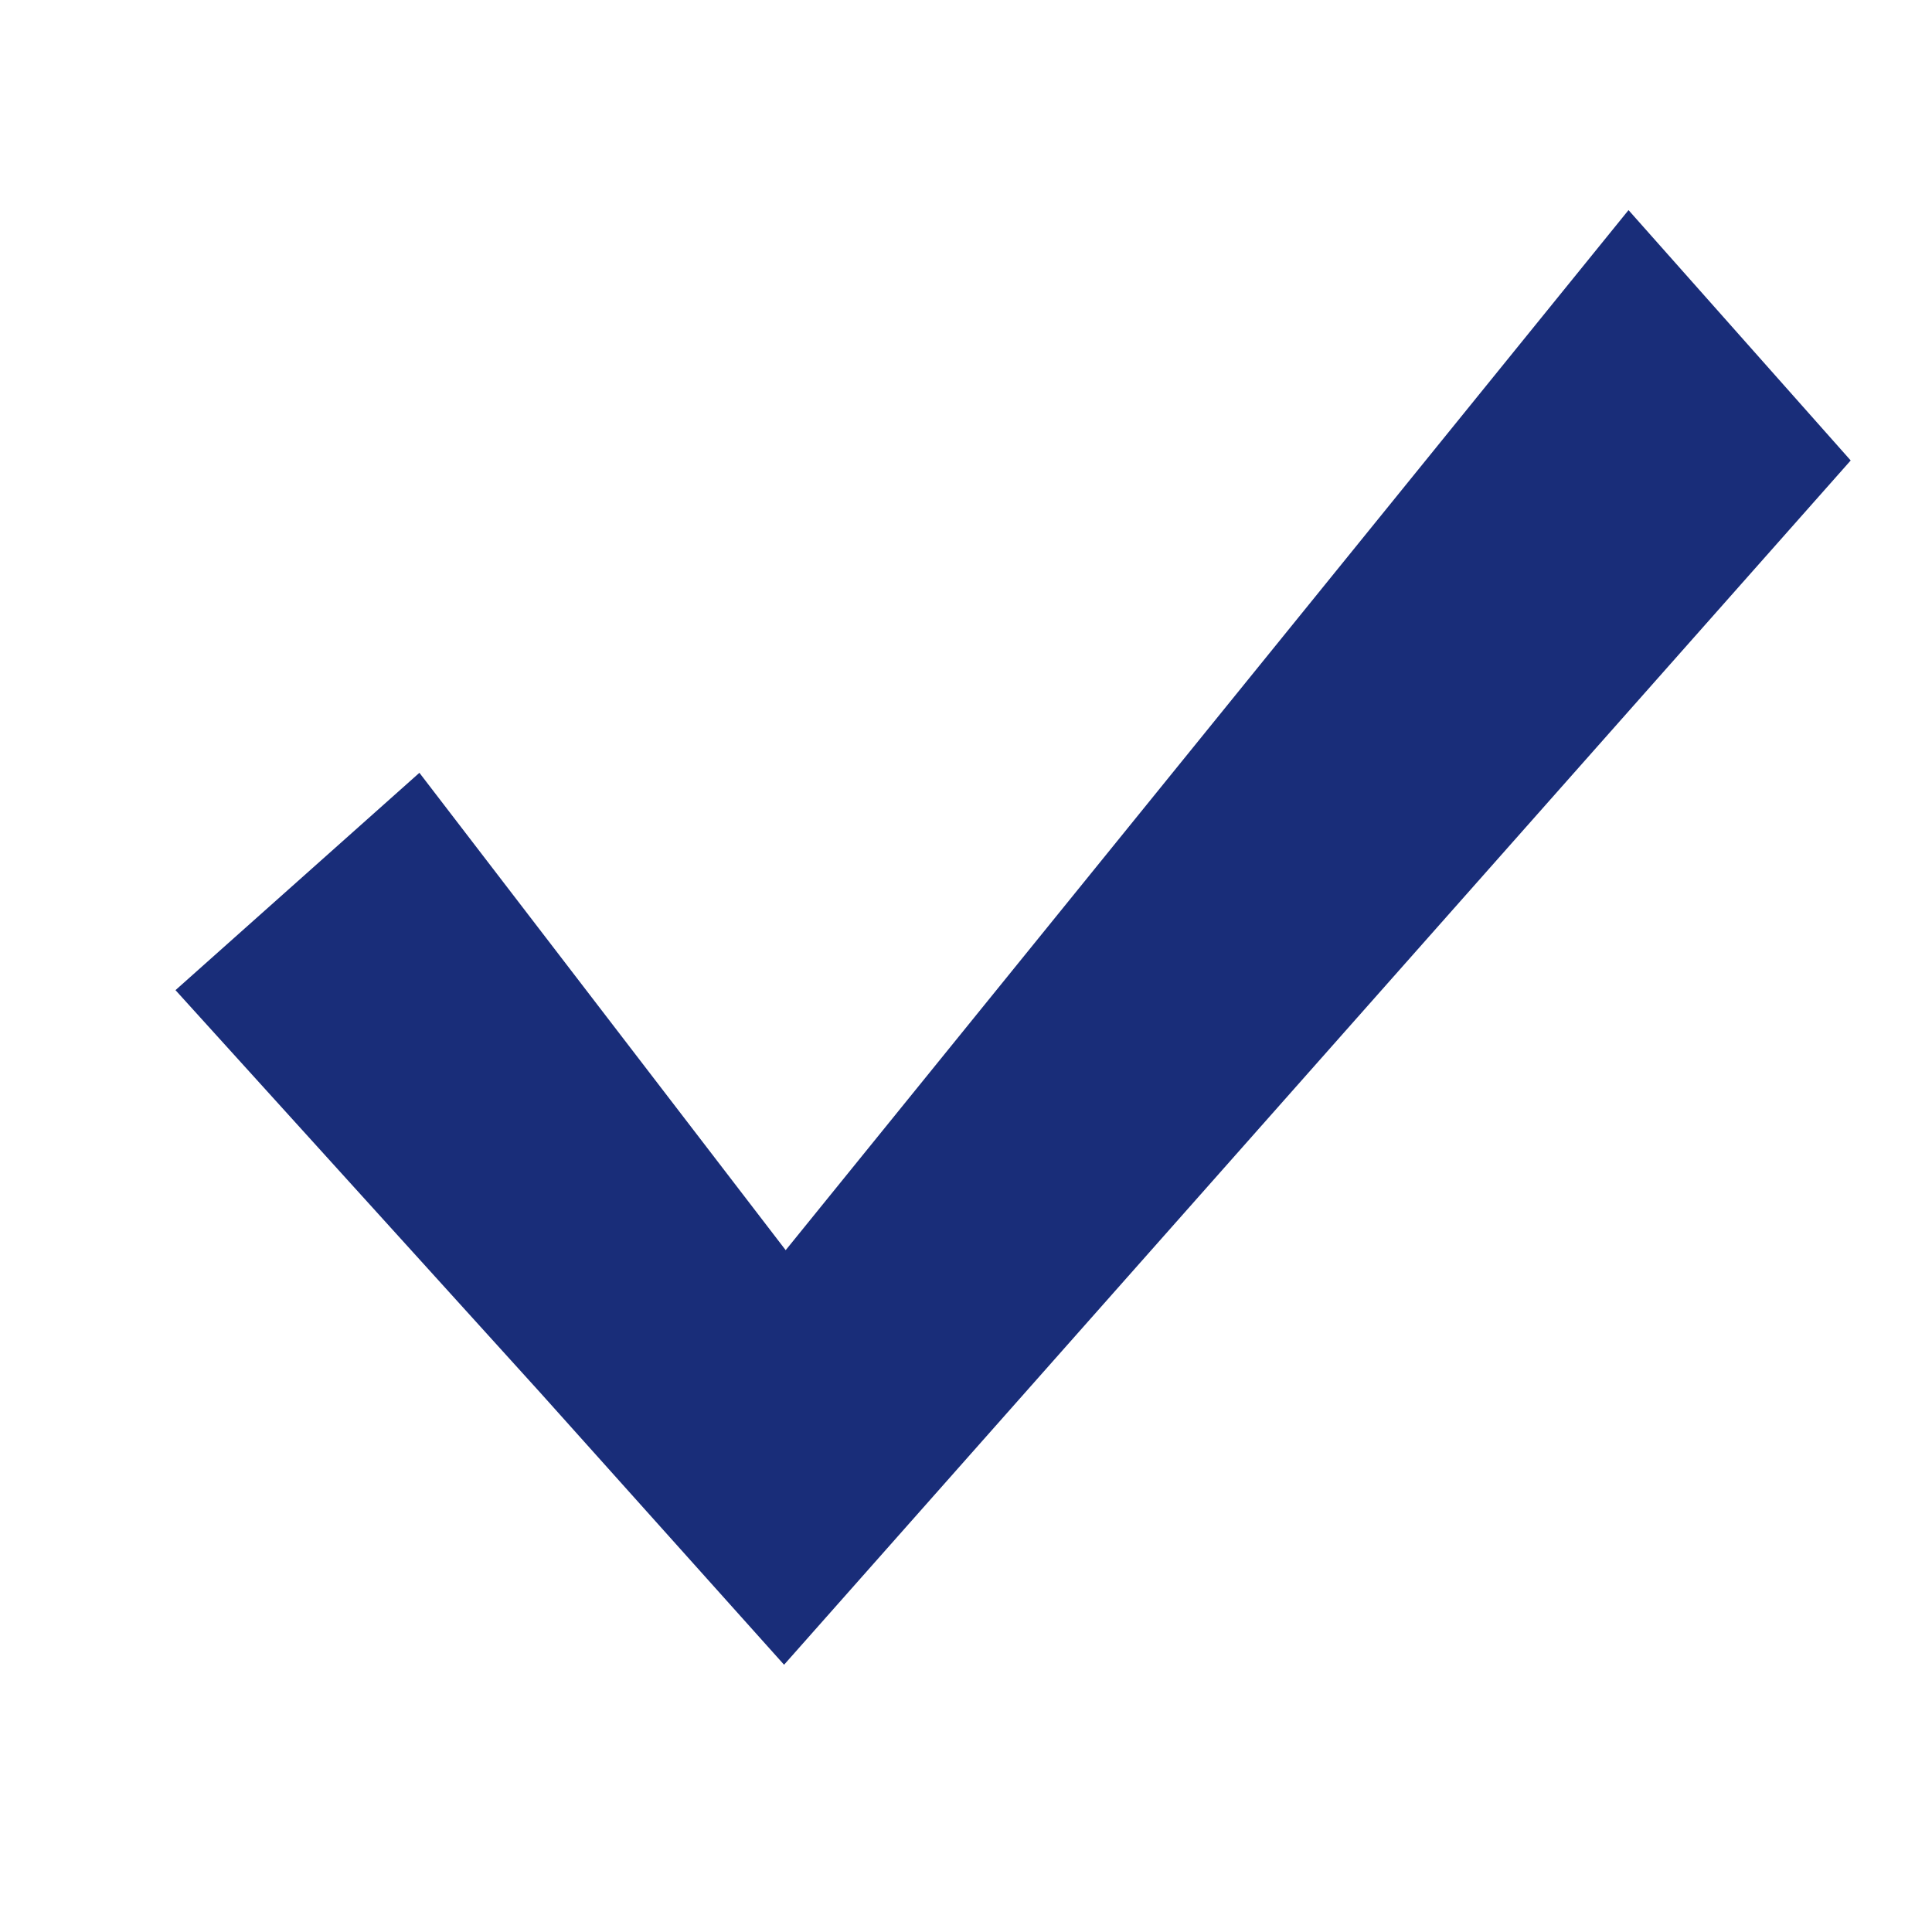 <?xml version="1.0" encoding="UTF-8"?>
<svg id="_圖層_1" data-name="圖層_1" xmlns="http://www.w3.org/2000/svg" version="1.1" viewBox="0 0 24 24">
  <!-- Generator: Adobe Illustrator 29.8.1, SVG Export Plug-In . SVG Version: 2.1.1 Build 2)  -->
  <defs>
    <style>
      .st0 {
        fill: #192d79;
      }
    </style>
  </defs>
  <polygon class="st0" points="22.99 5.72 20.23 2.61 9.76 15.53 5.21 9.6 2.18 12.3 6.72 17.31 9.74 20.68 22.99 5.72"/>
</svg>